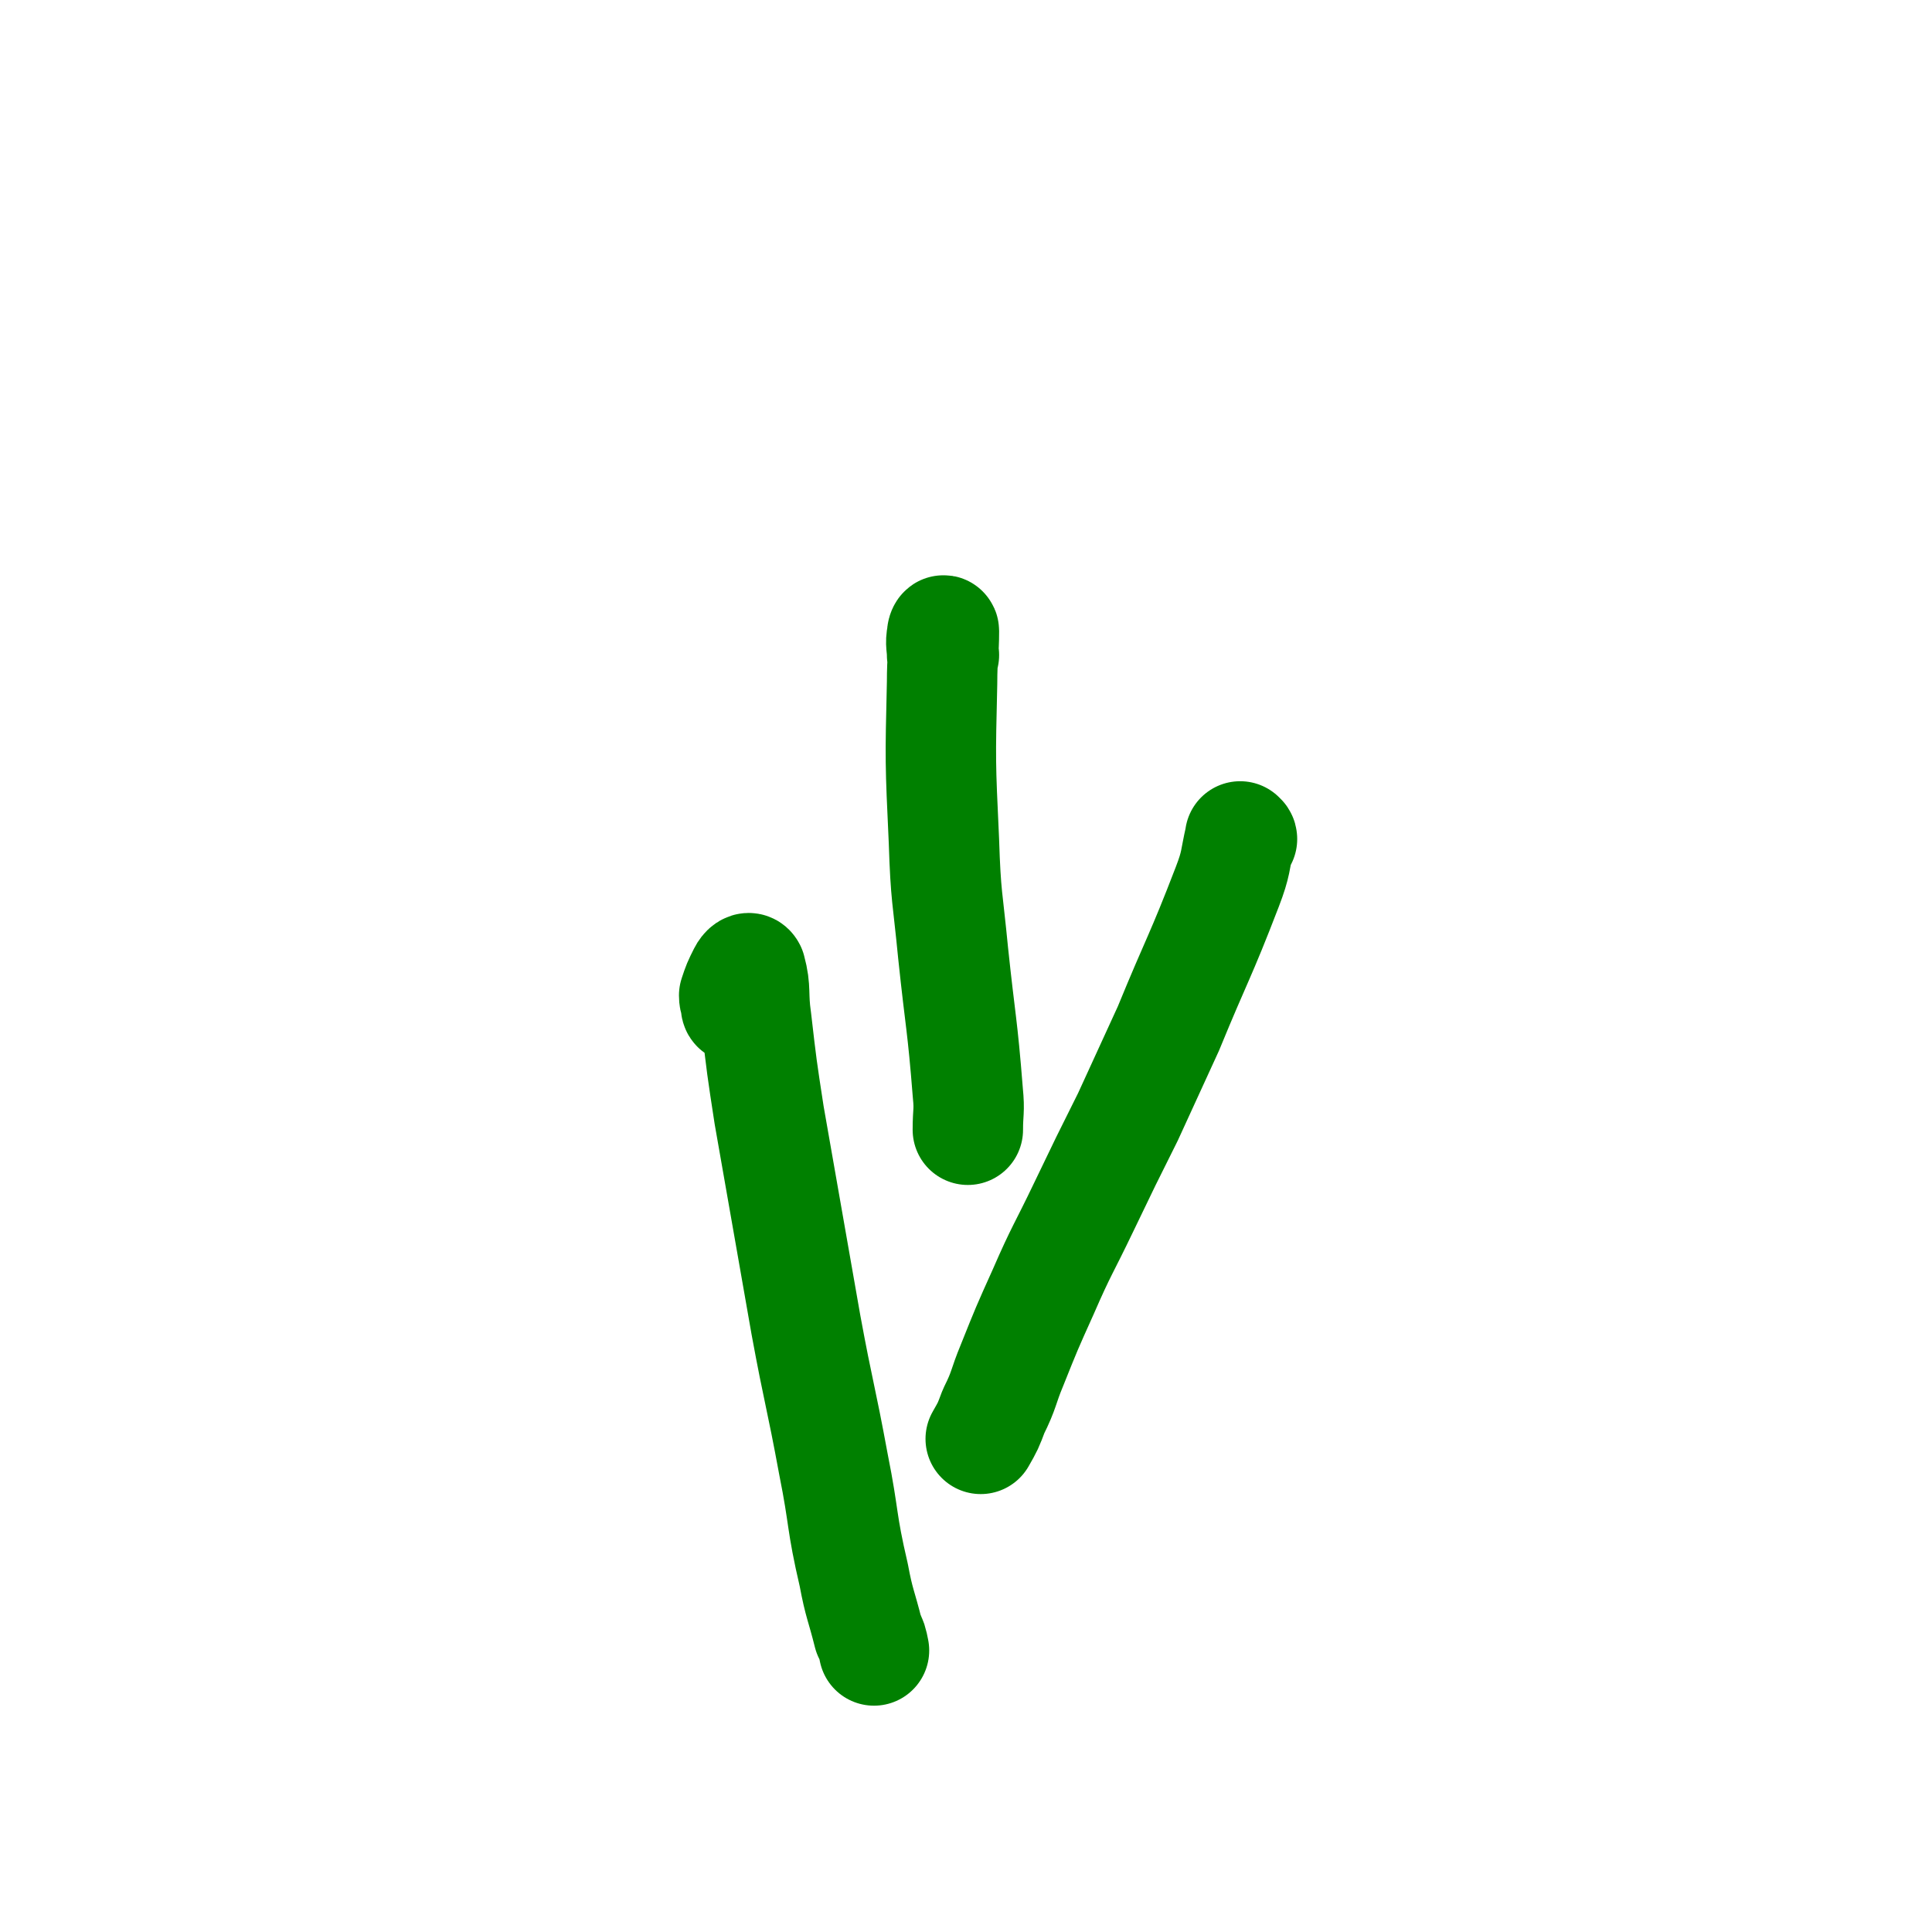 <svg viewBox='0 0 1050 1050' version='1.1' xmlns='http://www.w3.org/2000/svg' xmlns:xlink='http://www.w3.org/1999/xlink'><g fill='none' stroke='#008000' stroke-width='60' stroke-linecap='round' stroke-linejoin='round'><path d='M401,548c0,0 -1,0 -1,-1 0,-3 -1,-3 -1,-6 2,-6 2,-6 5,-12 1,-2 3,-4 4,-2 3,11 1,13 3,27 3,26 3,26 7,52 10,57 10,57 20,114 7,38 8,38 15,76 6,30 4,30 11,60 3,16 4,16 8,32 2,4 2,4 3,9 '/><path d='M675,456c0,-1 -1,-1 -1,-1 0,-1 0,0 0,0 -3,13 -2,14 -7,27 -15,39 -16,38 -32,77 -11,24 -11,24 -22,48 -12,24 -12,24 -24,49 -11,23 -12,23 -22,46 -9,20 -9,20 -17,40 -5,12 -4,13 -10,25 -3,8 -3,8 -7,15 '/><path d='M513,356c0,0 -1,-1 -1,-1 0,0 0,1 0,1 0,-5 -1,-6 0,-11 0,-2 1,-3 1,-2 0,12 -1,14 -1,28 -1,43 -1,43 1,86 1,31 2,30 5,61 4,38 5,38 8,76 1,10 0,10 0,20 '/></g>
</svg>
